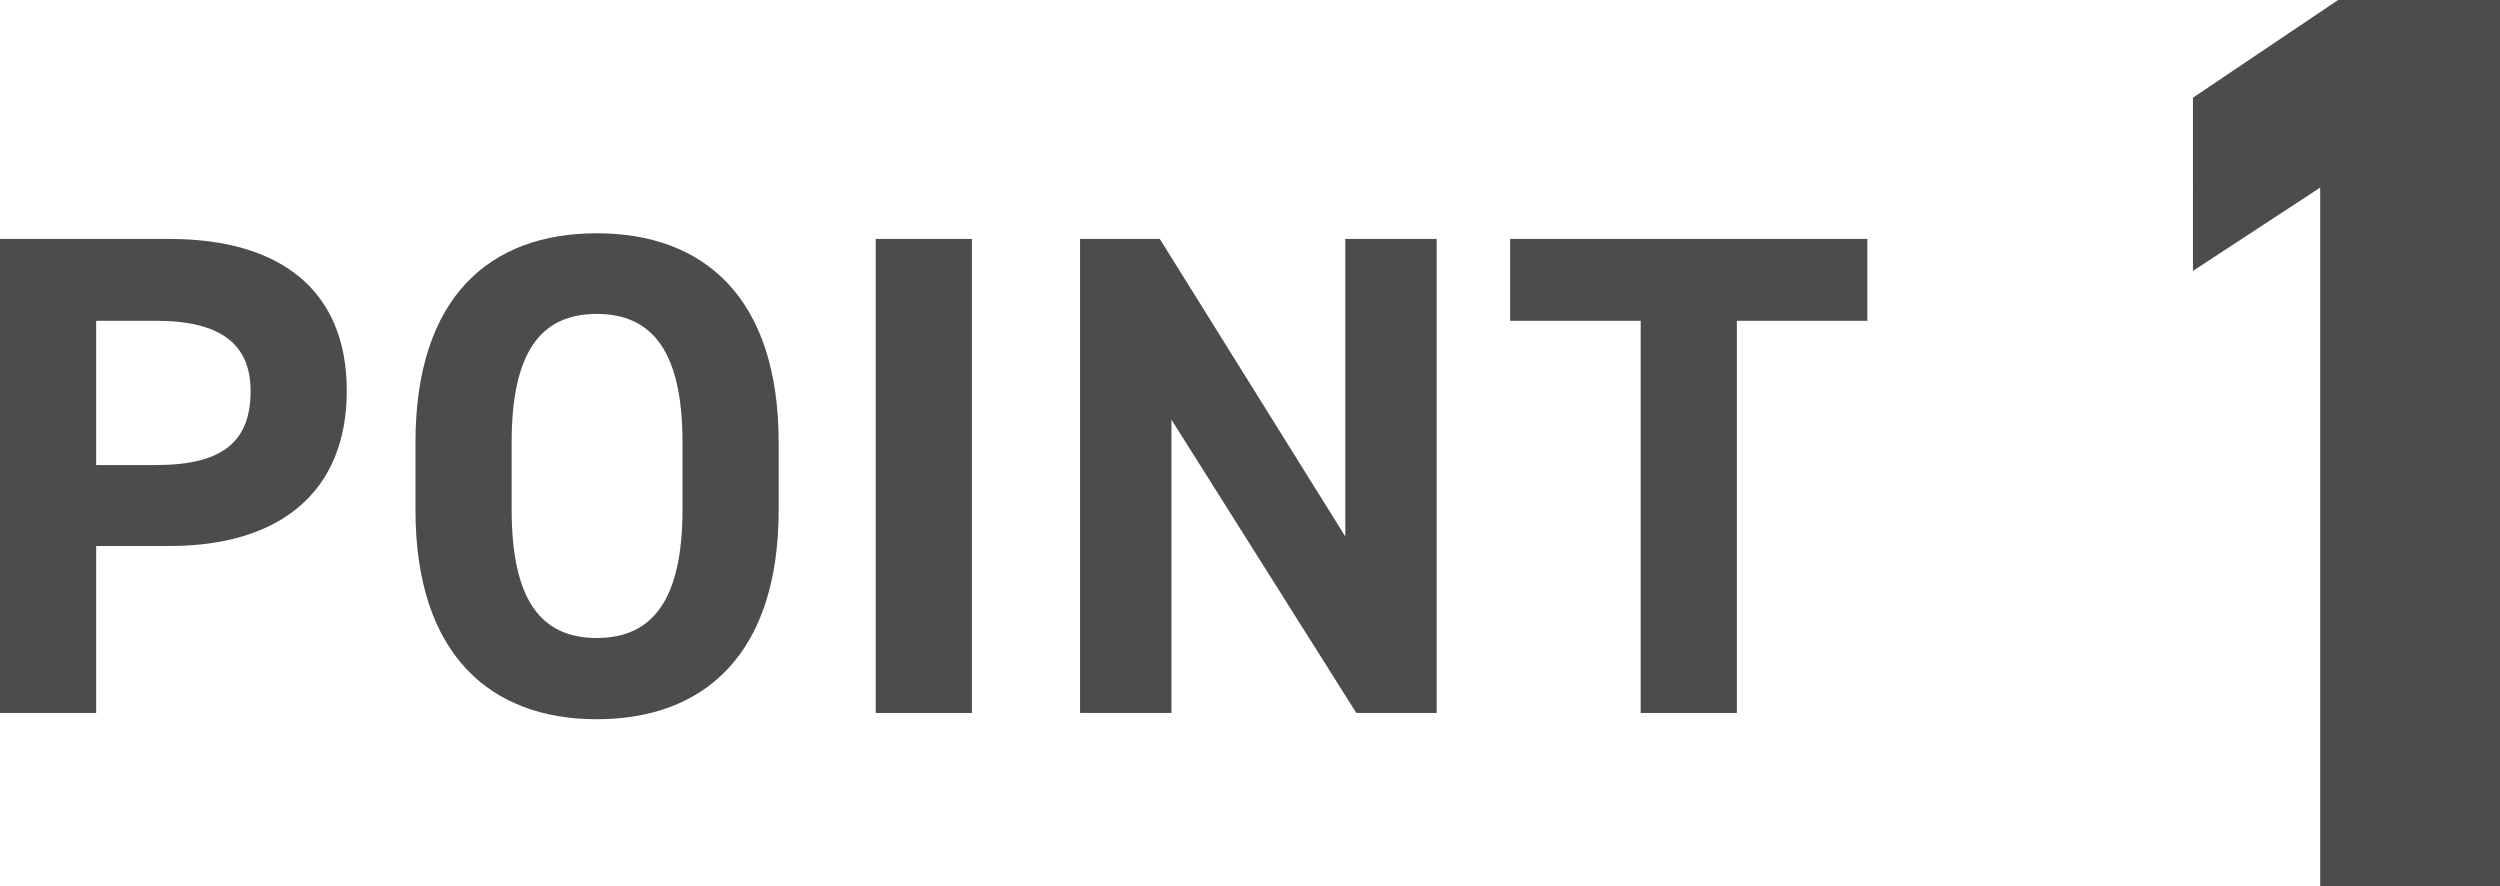 <?xml version="1.0" encoding="UTF-8"?>
<svg id="b" data-name="レイヤー 2" xmlns="http://www.w3.org/2000/svg" viewBox="0 0 83.7 29.67">
  <g id="c" data-name="design">
    <g>
      <path d="M83.7,29.67h-6.02V6.28l-4.26,2.79V3.27l4.86-3.27h5.42v29.67Z" fill="#4c4c4c"/>
      <g>
        <path d="M3.22,18.28v5.59H0v-15.87h5.68c3.66,0,5.93,1.68,5.93,5.08s-2.25,5.2-5.93,5.2h-2.46ZM5.22,15.57c2.23,0,3.17-.78,3.17-2.48,0-1.52-.94-2.35-3.17-2.35h-2v4.83h2Z" fill="#4c4c4c"/>
        <path d="M19.98,24.08c-3.56,0-6.07-2.16-6.07-7.01v-2.25c0-4.9,2.51-7.01,6.07-7.01s6.09,2.12,6.09,7.01v2.25c0,4.85-2.51,7.01-6.09,7.01ZM17.13,17.06c0,3.04.99,4.3,2.85,4.3s2.87-1.27,2.87-4.3v-2.25c0-3.04-1.01-4.3-2.87-4.3s-2.85,1.26-2.85,4.3v2.25Z" fill="#4c4c4c"/>
        <path d="M32.54,23.87h-3.22v-15.87h3.22v15.87Z" fill="#4c4c4c"/>
        <path d="M48.1,8v15.87h-2.69l-6.19-9.82v9.82h-3.06v-15.87h2.67l6.21,9.96v-9.96h3.06Z" fill="#4c4c4c"/>
        <path d="M62.52,8v2.74h-4.37v13.13h-3.22v-13.13h-4.37v-2.74h11.96Z" fill="#4c4c4c"/>
      </g>
    </g>
  </g>
</svg>
